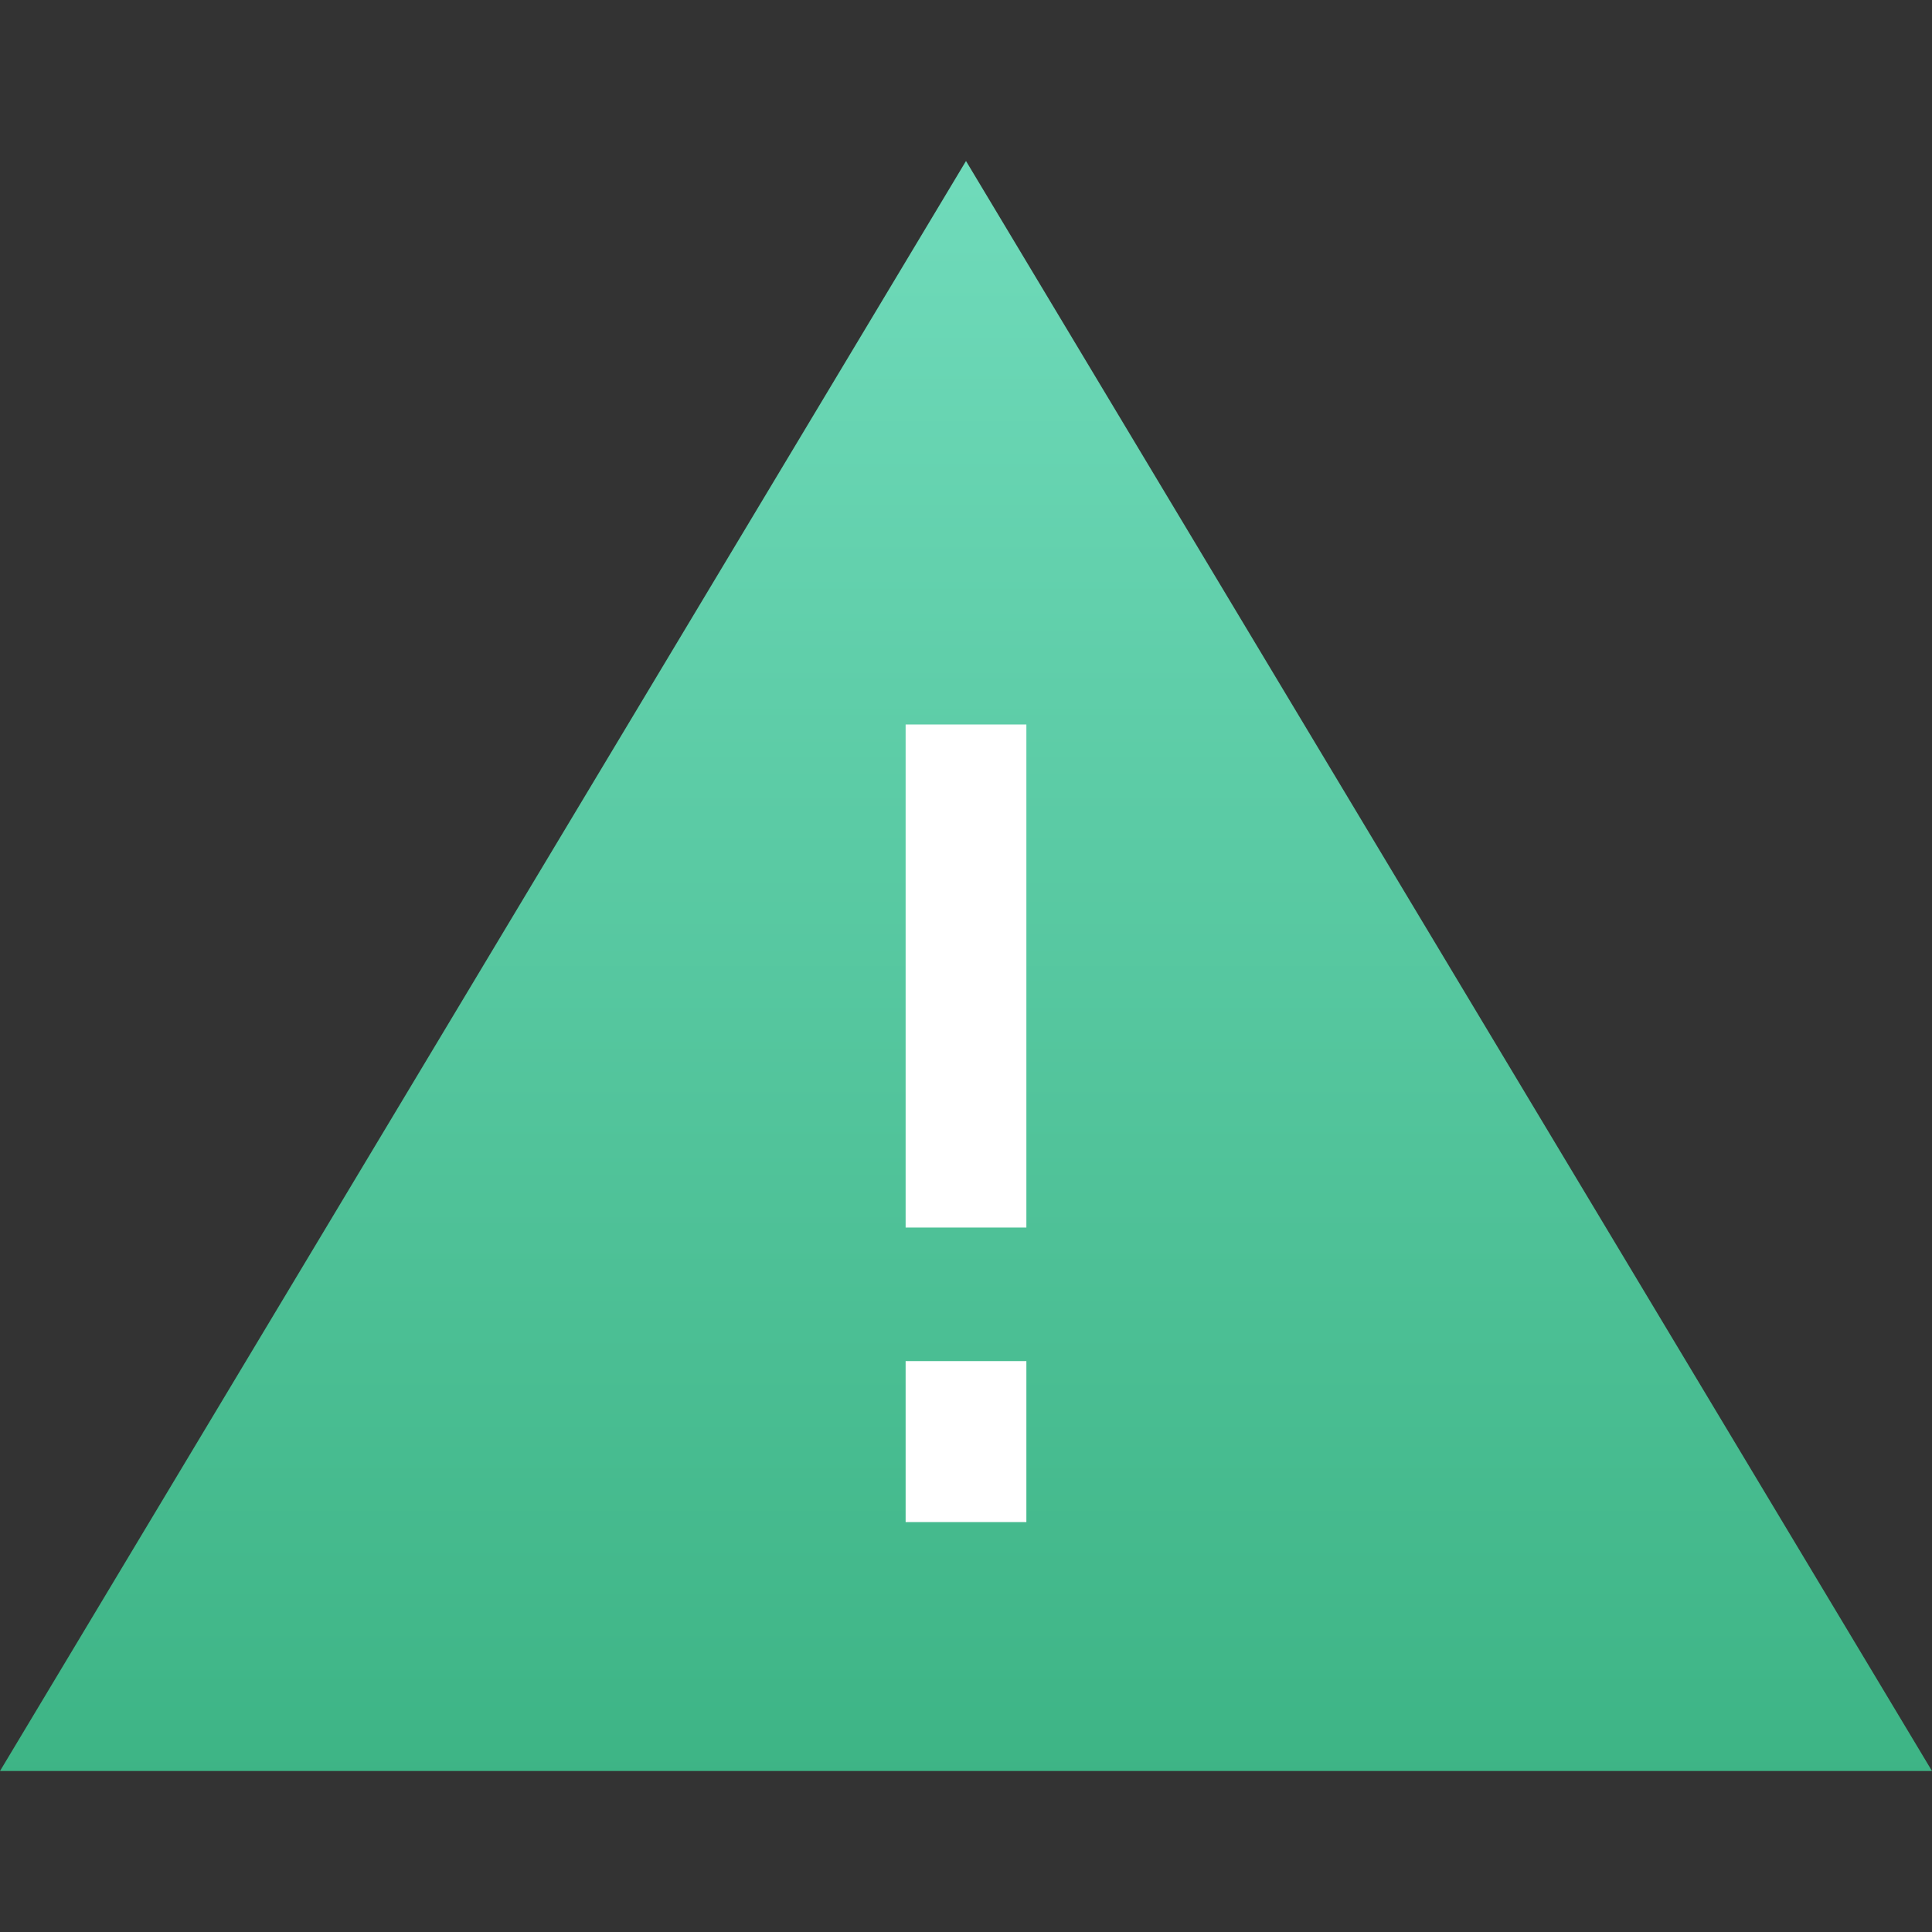 <?xml version="1.0" encoding="UTF-8"?>
<svg width="24px" height="24px" viewBox="0 0 24 24" version="1.1" xmlns="http://www.w3.org/2000/svg" xmlns:xlink="http://www.w3.org/1999/xlink">
    <rect x="0" y="0" width="24" height="24" fill="#333333" stroke="none"/>
    <title>编组 35</title>
    <defs>
        <linearGradient x1="50%" y1="0%" x2="50%" y2="100%" id="linearGradient-1">
            <stop stop-color="#70DBBB" offset="0%"></stop>
            <stop stop-color="#3DB485" offset="100%"></stop>
        </linearGradient>
    </defs>
    <g id="pc优化" stroke="none" stroke-width="1" fill="none" fill-rule="evenodd">
        <g id="交易段位备份-7" transform="translate(-1454, -191)">
            <g id="编组-56" transform="translate(1414, 64)">
                <g id="编组-35" transform="translate(40, 127)">
                    <rect id="矩形备份-13" opacity="0.5" x="0" y="0" width="24" height="24"></rect>
                    <g id="编组-6" transform="translate(0, 2)">
                        <polygon id="三角形" fill="url(#linearGradient-1)" points="12 0 24 20 0 20"></polygon>
                        <line x1="12" y1="7" x2="12" y2="13.249" id="路径-7" stroke="#FFFFFF" stroke-width="1.5"></line>
                        <line x1="12" y1="14.908" x2="12" y2="16.908" id="路径-7备份" stroke="#FFFFFF" stroke-width="1.5"></line>
                    </g>
                </g>
            </g>
        </g>
    </g>
</svg>